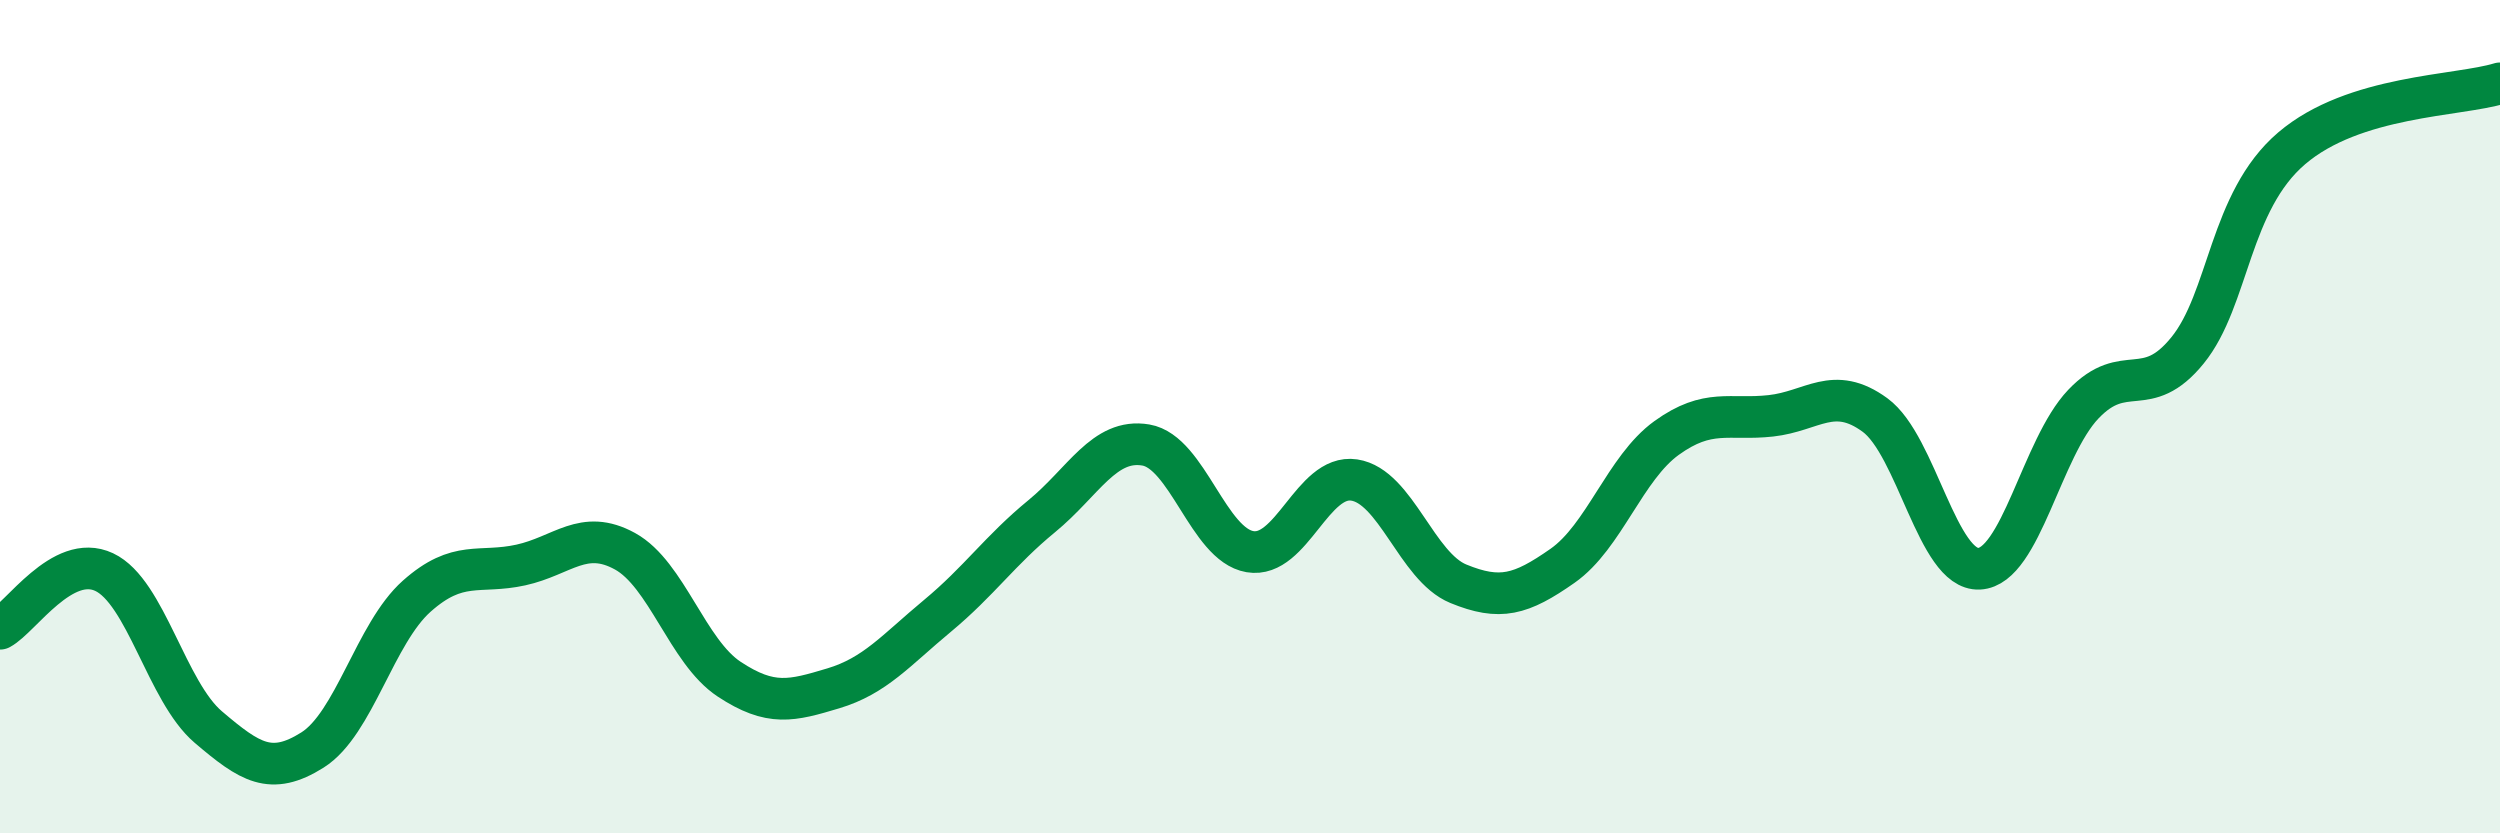 
    <svg width="60" height="20" viewBox="0 0 60 20" xmlns="http://www.w3.org/2000/svg">
      <path
        d="M 0,15.09 C 0.5,14.82 1.5,13.26 2.5,13.73 C 3.5,14.2 4,16.6 5,17.45 C 6,18.3 6.5,18.63 7.5,18 C 8.5,17.37 9,15.2 10,14.31 C 11,13.42 11.5,13.78 12.5,13.56 C 13.5,13.34 14,12.68 15,13.23 C 16,13.78 16.5,15.64 17.5,16.3 C 18.5,16.96 19,16.82 20,16.52 C 21,16.22 21.5,15.61 22.5,14.78 C 23.5,13.95 24,13.21 25,12.39 C 26,11.57 26.5,10.51 27.5,10.68 C 28.5,10.85 29,13.07 30,13.24 C 31,13.41 31.5,11.37 32.5,11.52 C 33.5,11.67 34,13.6 35,14.01 C 36,14.42 36.5,14.28 37.5,13.58 C 38.5,12.88 39,11.23 40,10.51 C 41,9.79 41.5,10.09 42.5,9.98 C 43.5,9.87 44,9.23 45,9.96 C 46,10.69 46.5,13.7 47.5,13.65 C 48.5,13.6 49,10.75 50,9.7 C 51,8.65 51.5,9.64 52.5,8.41 C 53.5,7.18 53.5,4.84 55,3.56 C 56.5,2.28 59,2.31 60,2L60 20L0 20Z"
        fill="#008740"
        opacity="0.1"
        stroke-linecap="round"
        stroke-linejoin="round"
      />
      <path
        d="M 0,15.09 C 0.5,14.82 1.5,13.26 2.5,13.73 C 3.5,14.2 4,16.6 5,17.45 C 6,18.3 6.5,18.63 7.5,18 C 8.5,17.37 9,15.2 10,14.31 C 11,13.42 11.5,13.78 12.5,13.56 C 13.5,13.34 14,12.68 15,13.23 C 16,13.78 16.5,15.64 17.5,16.3 C 18.5,16.96 19,16.82 20,16.52 C 21,16.22 21.5,15.61 22.5,14.78 C 23.5,13.95 24,13.21 25,12.39 C 26,11.57 26.5,10.51 27.5,10.68 C 28.5,10.85 29,13.07 30,13.24 C 31,13.41 31.5,11.37 32.5,11.52 C 33.5,11.67 34,13.6 35,14.01 C 36,14.42 36.5,14.28 37.5,13.58 C 38.5,12.88 39,11.23 40,10.51 C 41,9.79 41.5,10.09 42.5,9.98 C 43.5,9.87 44,9.23 45,9.96 C 46,10.69 46.5,13.7 47.5,13.65 C 48.5,13.6 49,10.75 50,9.7 C 51,8.65 51.5,9.64 52.5,8.41 C 53.5,7.18 53.5,4.84 55,3.56 C 56.5,2.28 59,2.31 60,2"
        stroke="#008740"
        stroke-width="1"
        fill="none"
        stroke-linecap="round"
        stroke-linejoin="round"
      />
    </svg>
  